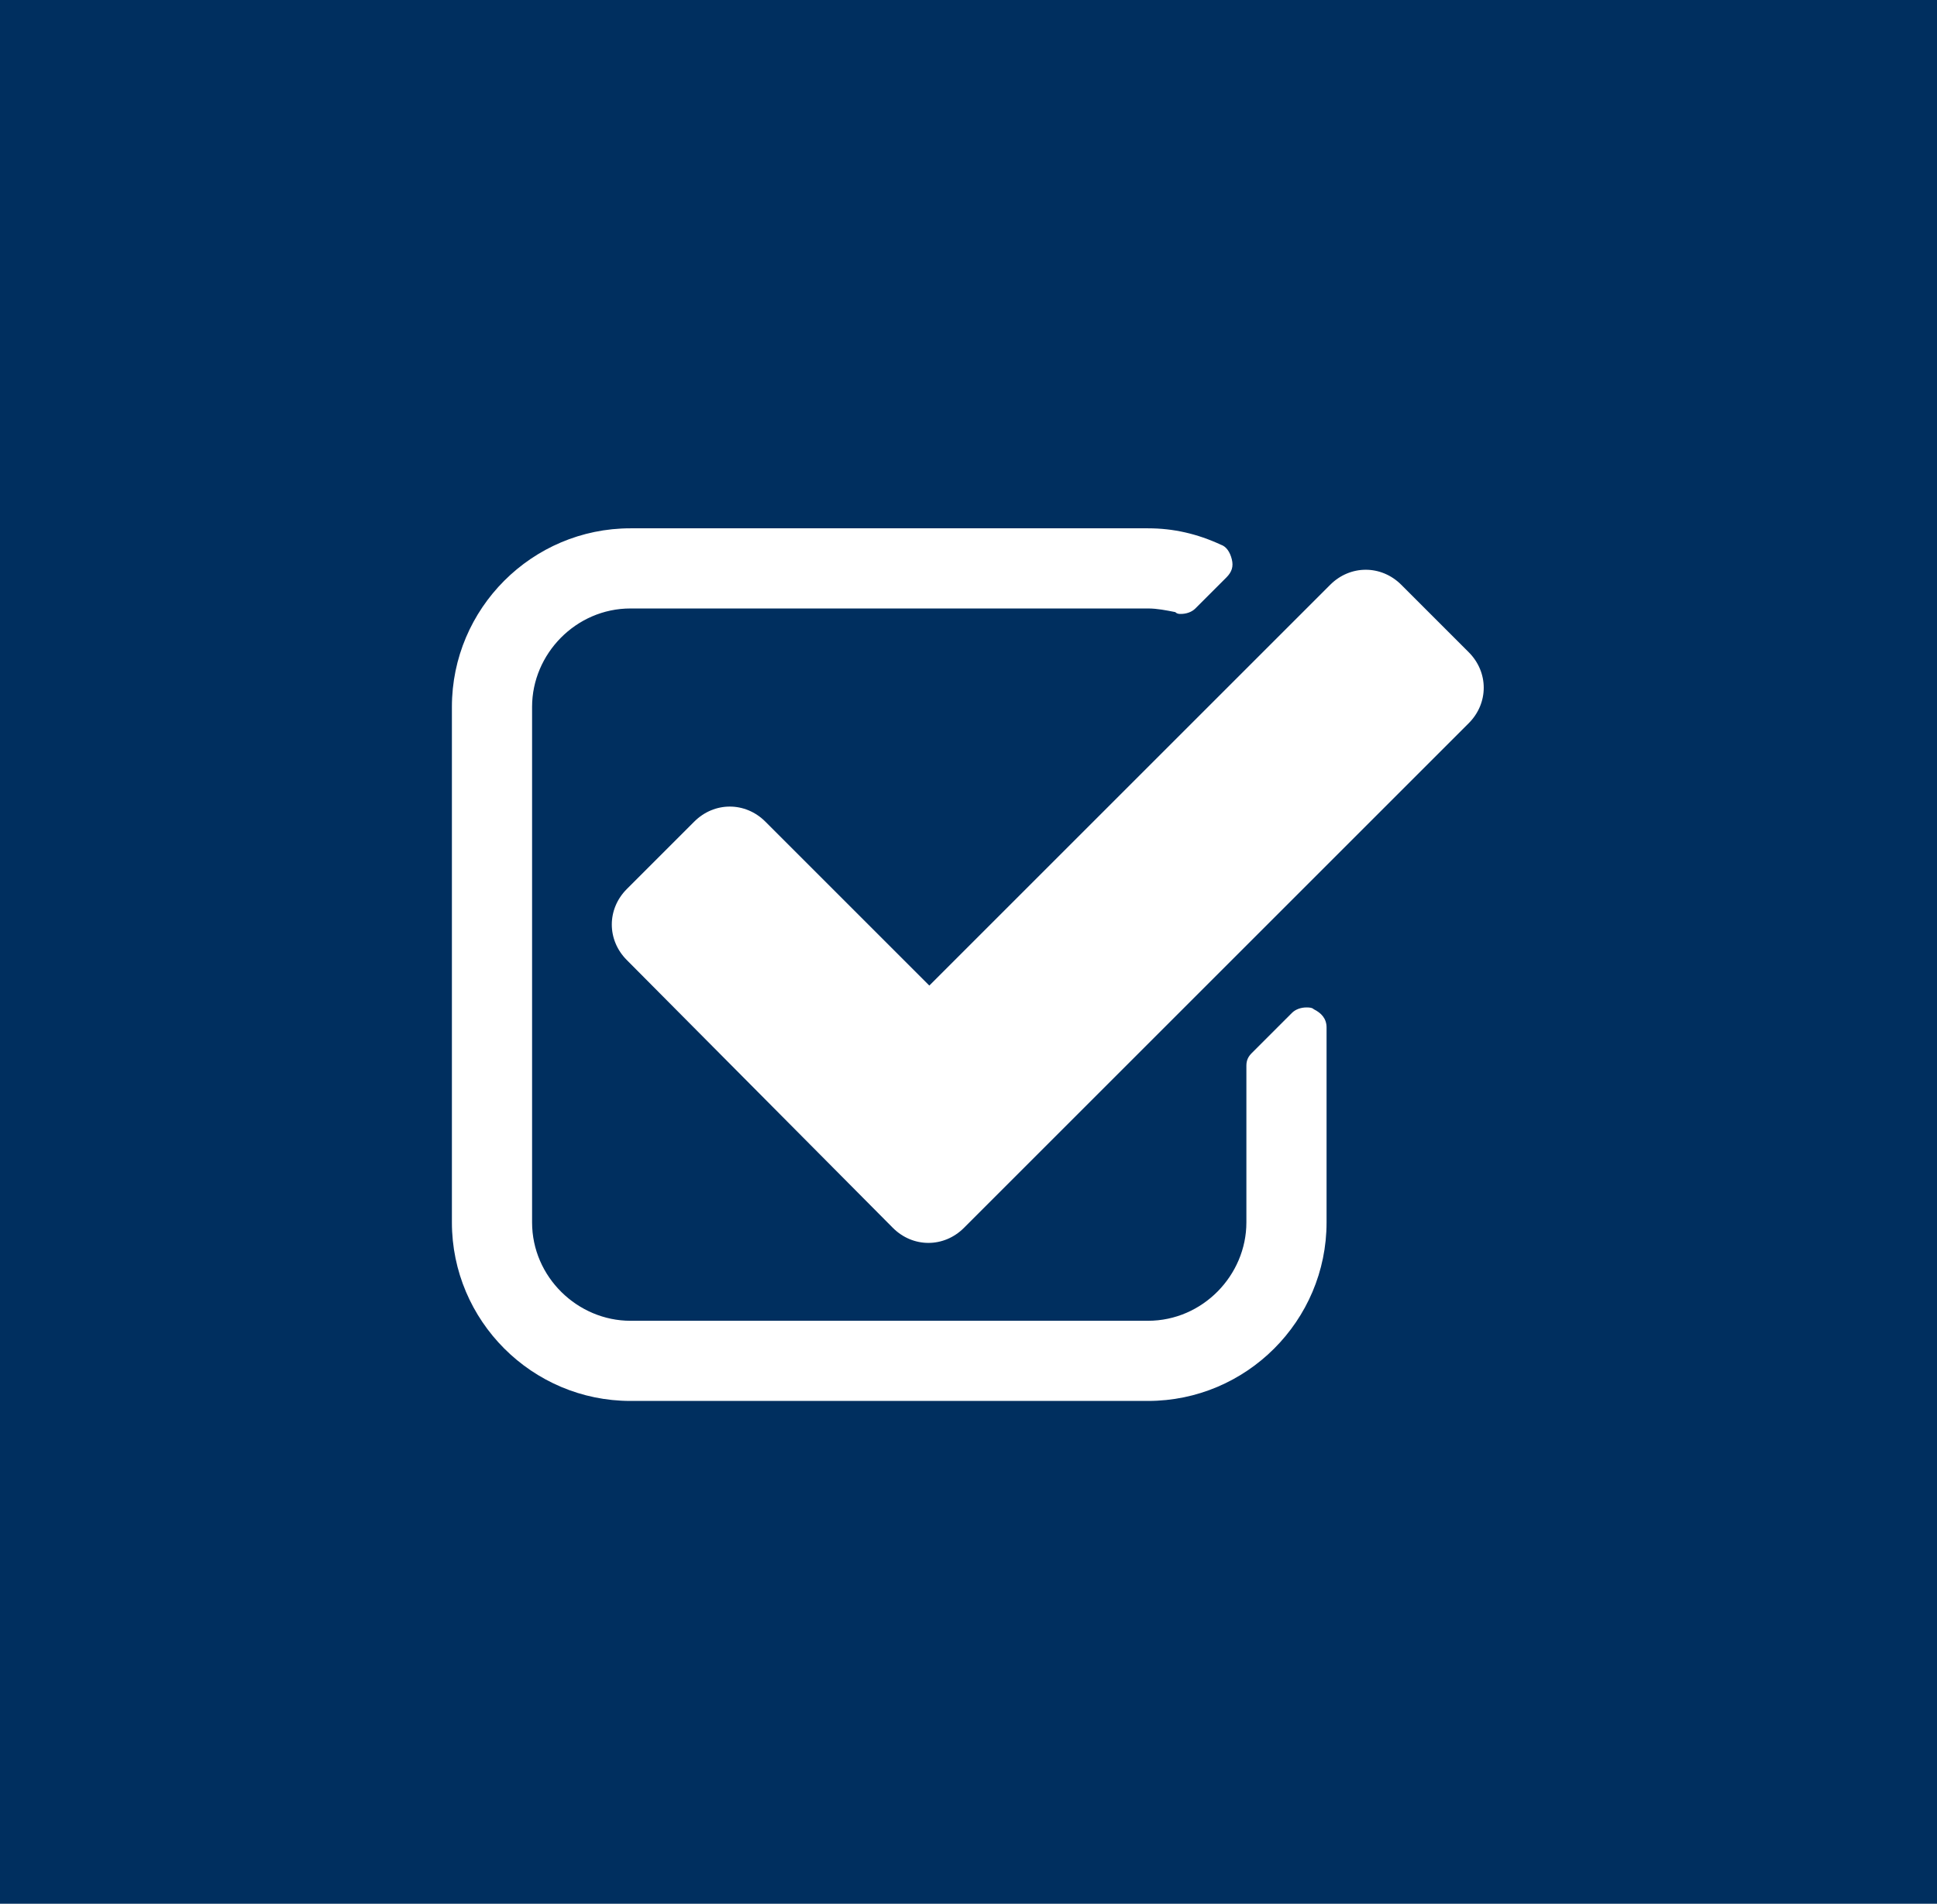 <?xml version="1.0" encoding="utf-8"?>
<!-- Generator: Adobe Illustrator 21.0.2, SVG Export Plug-In . SVG Version: 6.00 Build 0)  -->
<svg version="1.1" id="Layer_1" xmlns="http://www.w3.org/2000/svg" xmlns:xlink="http://www.w3.org/1999/xlink" x="0px" y="0px"
	 viewBox="0 0 106.3 104.5" style="enable-background:new 0 0 106.3 104.5;" xml:space="preserve">
<style type="text/css">
	.st0{fill:#002F5F;}
	.st1{enable-background:new    ;}
	.st2{fill:#FFFFFF;}
</style>
<title>checkmark-callout-icon</title>
<rect class="st0" width="106.3" height="104.5"/>
<g class="st1">
	<path class="st2" d="M72.8,67.1c0,5.4-4.4,9.8-9.8,9.8H34.6c-5.4,0-9.8-4.4-9.8-9.8V38.8c0-5.4,4.4-9.8,9.8-9.8H63
		c1.4,0,2.7,0.3,4,0.9c0.3,0.1,0.5,0.4,0.6,0.8c0.1,0.4,0,0.7-0.3,1l-1.7,1.7c-0.2,0.2-0.5,0.3-0.8,0.3c-0.1,0-0.2,0-0.3-0.1
		c-0.5-0.1-1-0.2-1.5-0.2H34.6c-3,0-5.4,2.5-5.4,5.4v28.3c0,3,2.5,5.4,5.4,5.4H63c3,0,5.4-2.5,5.4-5.4v-8.6c0-0.3,0.1-0.5,0.3-0.7
		l2.2-2.2c0.2-0.2,0.5-0.3,0.8-0.3c0.1,0,0.3,0,0.4,0.1c0.4,0.2,0.7,0.5,0.7,1V67.1z M52.9,67.4c-1.1,1.1-2.8,1.1-3.9,0L34.4,52.7
		c-1.1-1.1-1.1-2.8,0-3.9l3.7-3.7c1.1-1.1,2.8-1.1,3.9,0l9,9l22-22c1.1-1.1,2.8-1.1,3.9,0l3.7,3.7c1.1,1.1,1.1,2.8,0,3.9L52.9,67.4z
		"/>
</g>
</svg>
